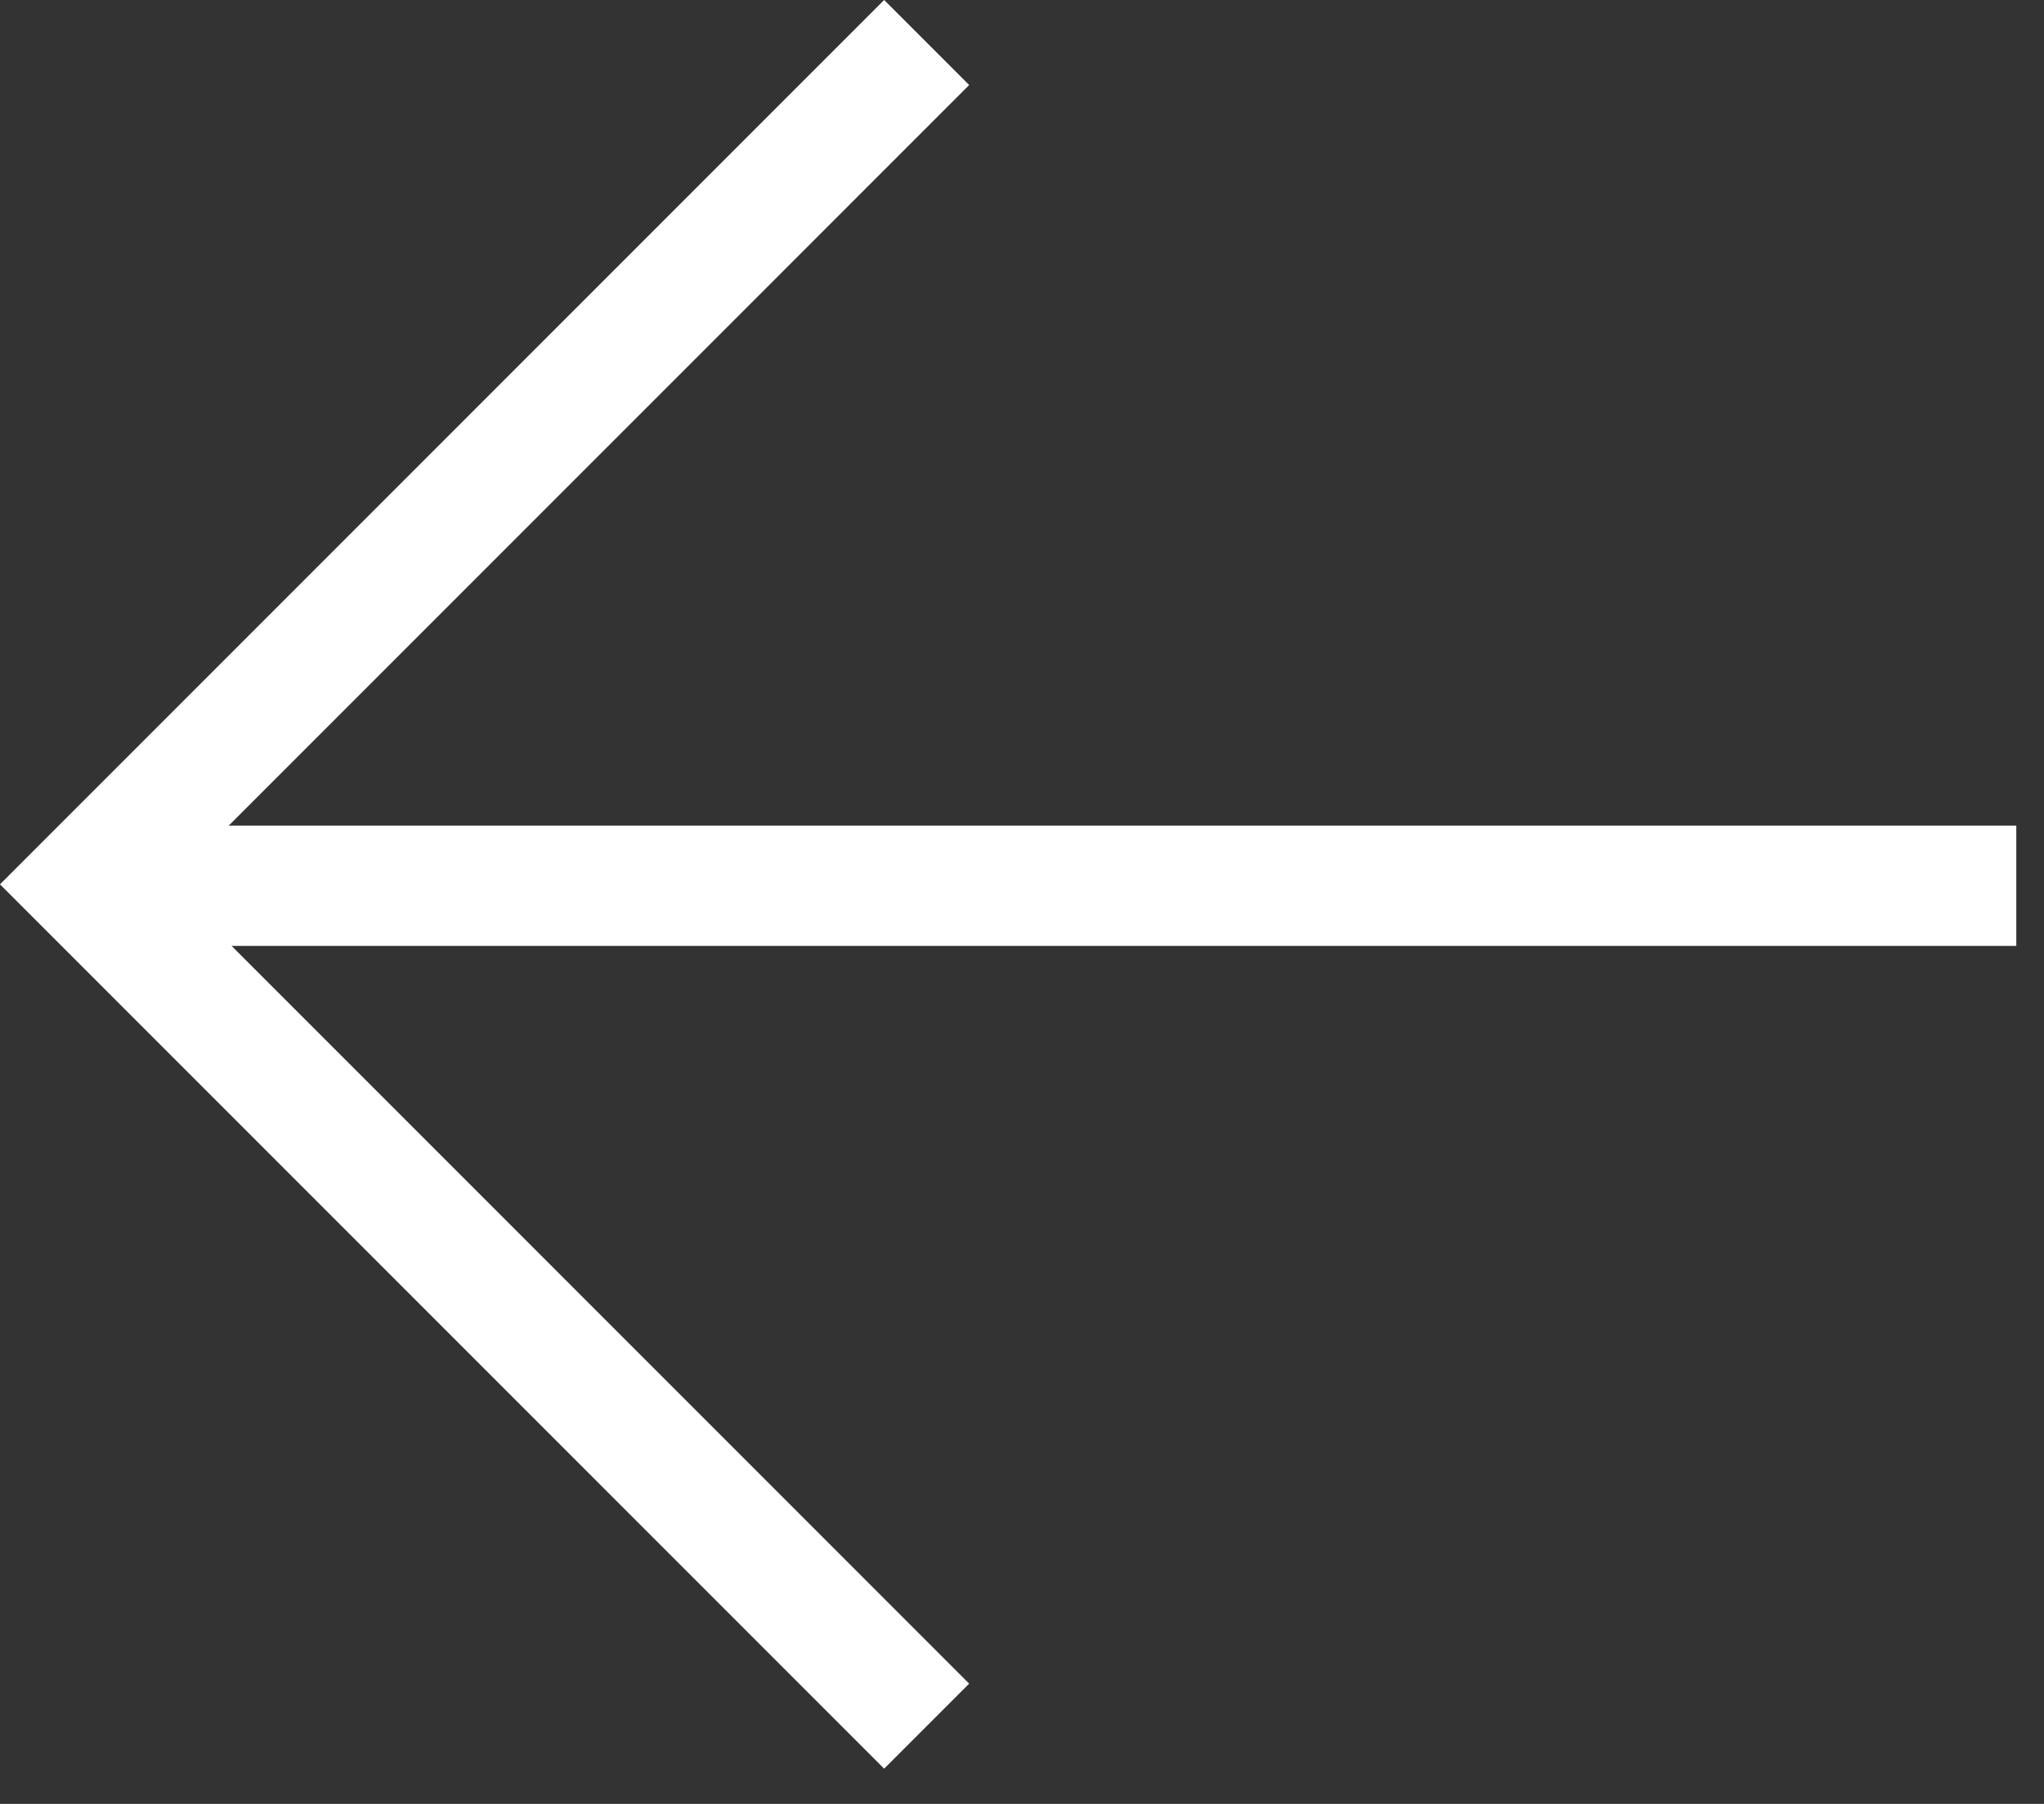 <svg width="34" height="30" viewBox="0 0 34 30" fill="none" xmlns="http://www.w3.org/2000/svg">
<rect x="0" y="0" width="34" height="30" fill="#333333" stroke="none"/>
<path d="M15.414 0.707L1.414 14.707L15.414 28.707" stroke="white" stroke-width="2"/>
<path d="M1.365 14.731L33.539 14.731" stroke="white" stroke-width="2"/>
</svg>
